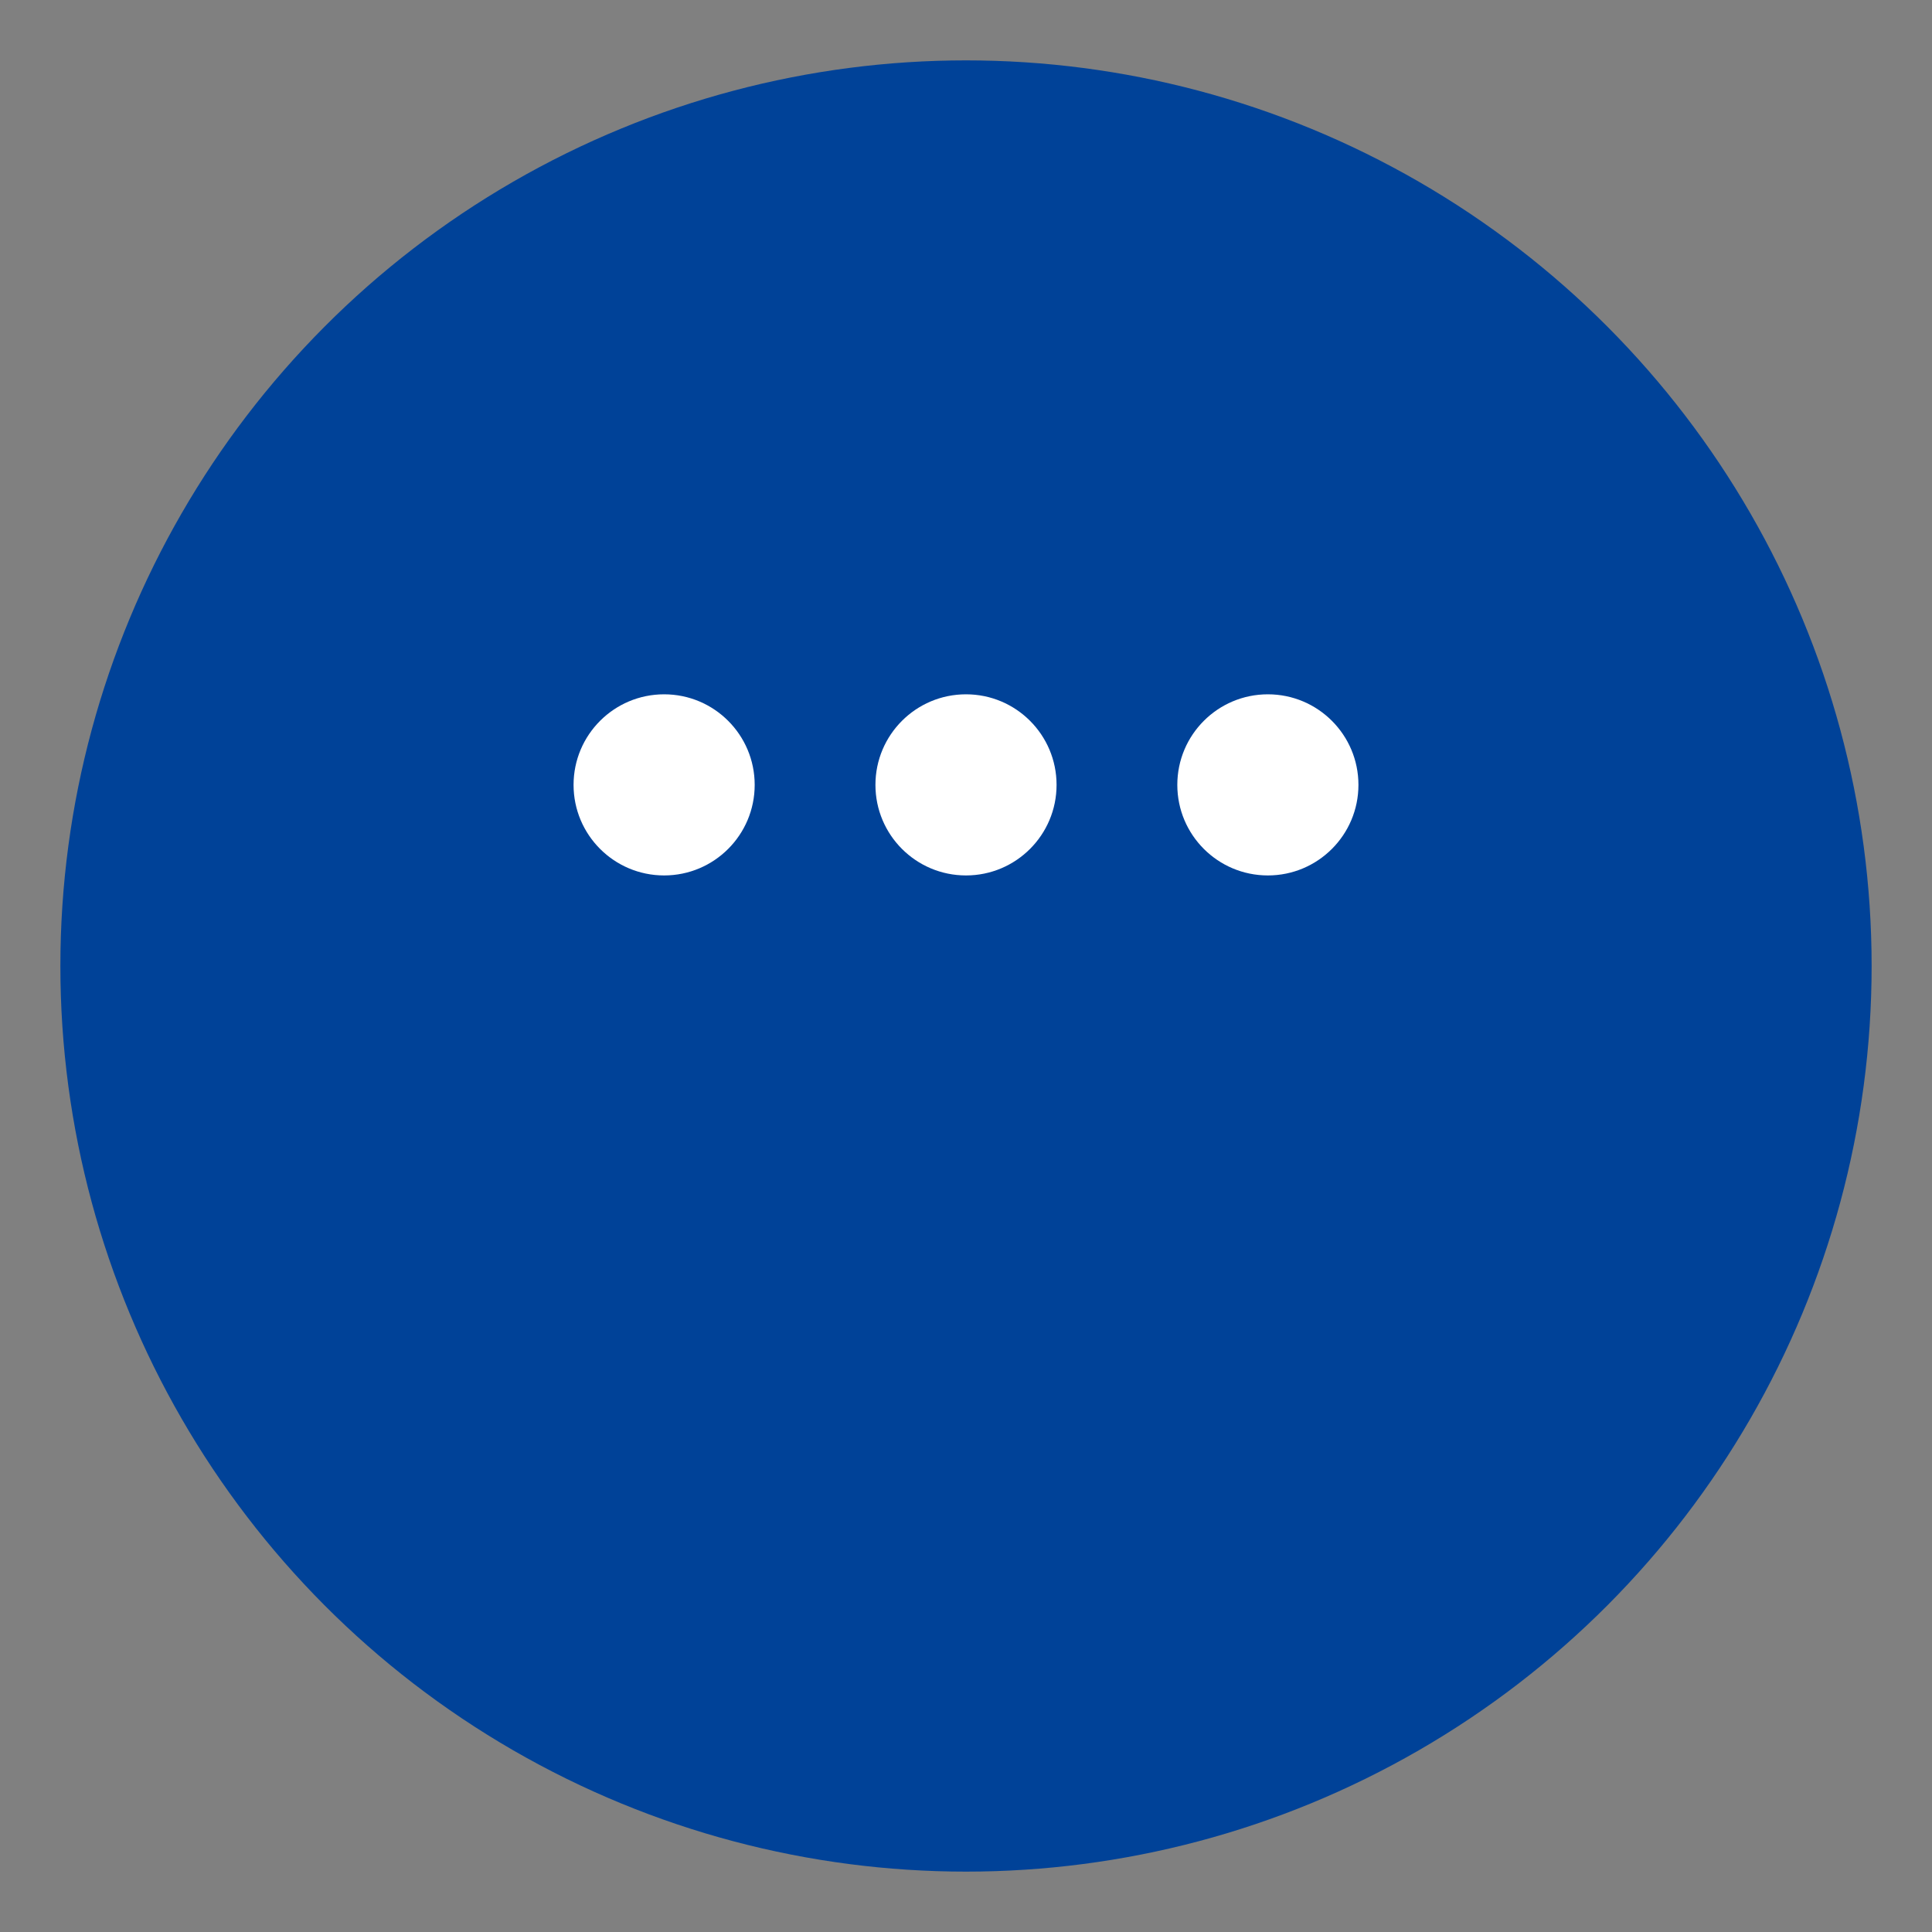 <svg xmlns="http://www.w3.org/2000/svg" viewBox="0 0 64 64"><rect x="0" y="0" width="64" height="64" fill="#808080" stroke="none"/><circle cx="32" cy="32" r="30" fill="#004298"/><g fill="#fff"><circle cx="22" cy="26" r="3"/><circle cx="32" cy="26" r="3"/><circle cx="42" cy="26" r="3"/></g></svg>